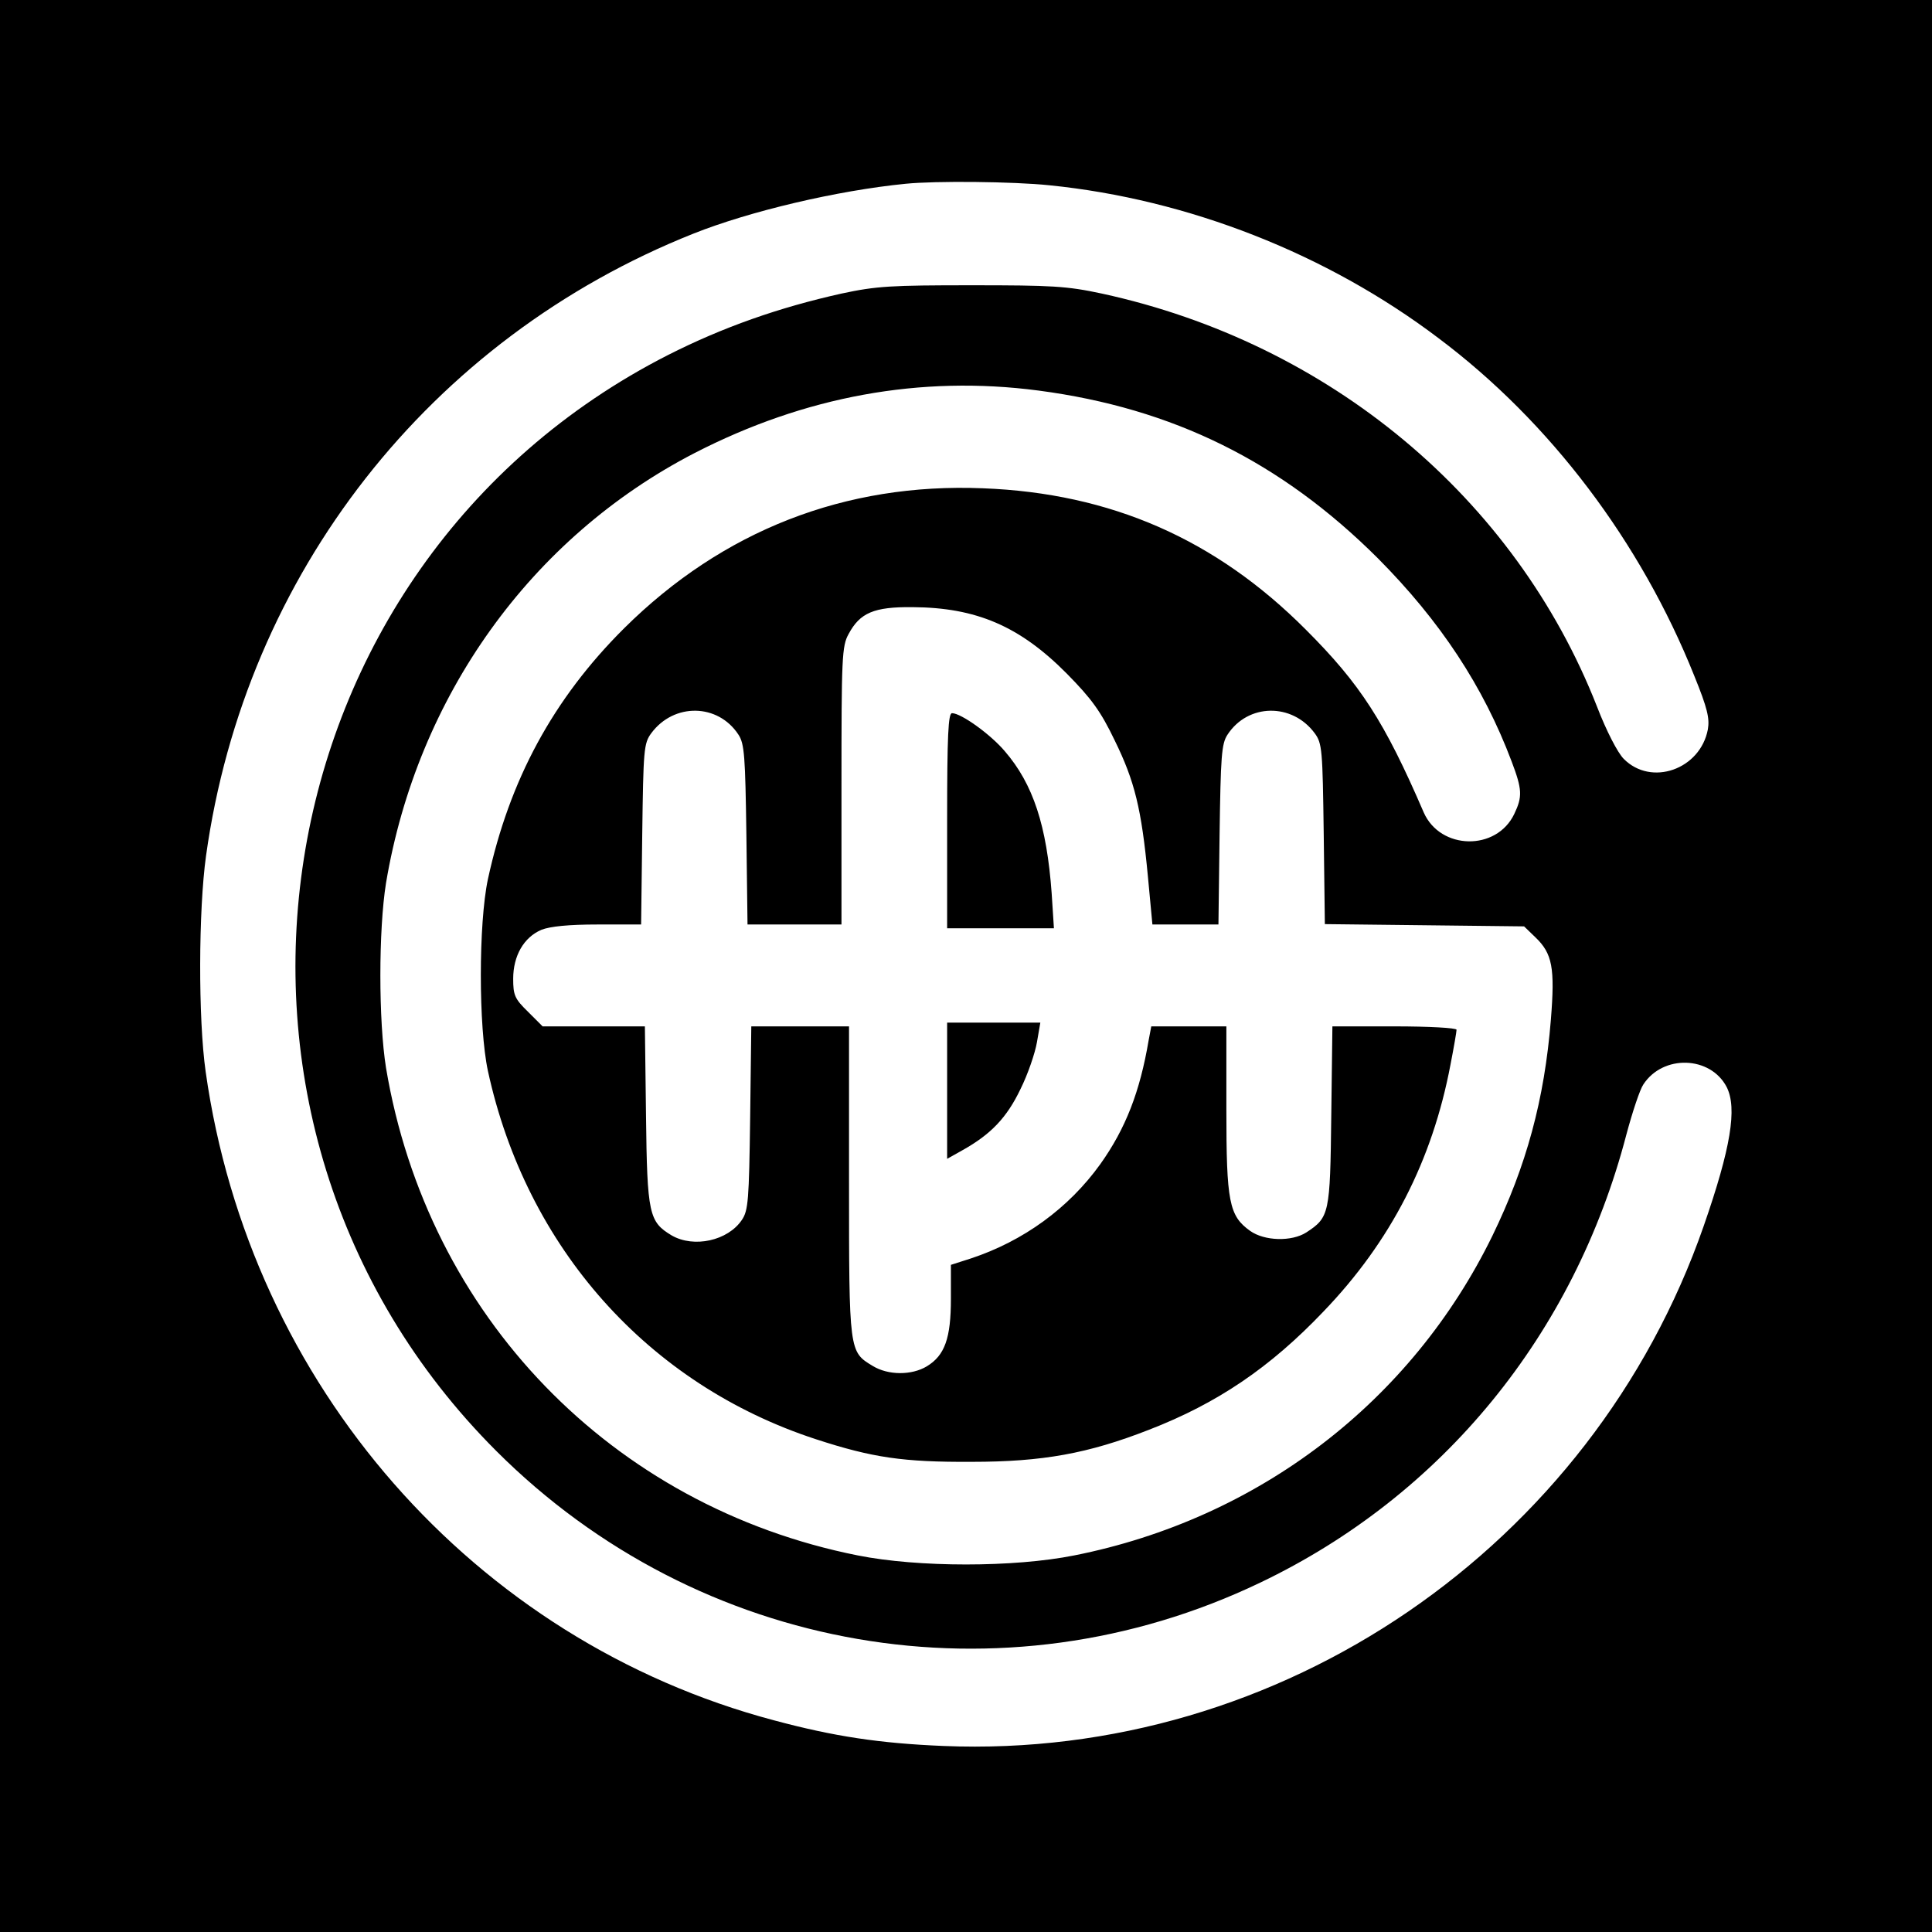 <?xml version="1.0" standalone="no"?>
<!DOCTYPE svg PUBLIC "-//W3C//DTD SVG 20010904//EN"
 "http://www.w3.org/TR/2001/REC-SVG-20010904/DTD/svg10.dtd">
<svg version="1.0" xmlns="http://www.w3.org/2000/svg"
 width="512pt" height="512pt" viewBox="0 0 512 512"
 preserveAspectRatio="xMidYMid meet">
<g transform="translate(0,512) scale(0.1,-0.1)"
fill="#000000" stroke="none">
<path d="M0 2560 l0 -2560 2560 0 2560 0 0 2560 0 2560 -2560 0 -2560 0 0
-2560z m2781 2069 c367 -37 735 -181 1031 -405 296 -222 536 -540 678 -895 35
-86 41 -113 36 -142 -20 -106 -150 -152 -223 -78 -16 16 -46 74 -71 139 -217
553 -709 963 -1312 1094 -93 20 -133 22 -345 22 -213 0 -252 -2 -345 -22 -166
-37 -314 -89 -460 -163 -1095 -558 -1326 -2033 -455 -2904 537 -537 1343 -676
2025 -349 483 231 832 658 970 1187 16 60 36 120 45 133 52 80 178 76 221 -7
28 -56 11 -161 -61 -368 -296 -851 -1121 -1415 -2015 -1378 -168 7 -289 25
-449 68 -795 211 -1389 889 -1506 1719 -20 141 -19 428 1 572 104 747 593
1371 1292 1649 148 59 380 114 562 132 79 8 285 6 381 -4z m-29 -544 c357 -47
643 -189 899 -444 166 -167 280 -340 355 -539 28 -74 29 -93 7 -139 -47 -99
-196 -96 -240 4 -104 241 -168 340 -312 484 -239 240 -517 362 -856 375 -365
15 -690 -112 -951 -371 -188 -187 -304 -402 -361 -665 -25 -118 -25 -391 0
-508 102 -469 425 -831 869 -976 150 -49 232 -61 413 -60 188 0 309 22 470 85
181 70 321 165 462 313 179 186 289 401 337 655 9 46 16 87 16 92 0 5 -74 9
-164 9 l-165 0 -3 -237 c-3 -260 -5 -269 -66 -309 -39 -25 -111 -23 -149 4
-56 40 -63 77 -63 322 l0 220 -100 0 -99 0 -7 -37 c-23 -136 -61 -234 -128
-328 -84 -117 -204 -204 -343 -250 l-53 -17 0 -90 c0 -104 -16 -150 -64 -179
-40 -24 -102 -24 -143 1 -63 38 -63 36 -63 490 l0 410 -129 0 -130 0 -3 -242
c-3 -219 -5 -246 -22 -271 -37 -55 -127 -75 -186 -41 -60 36 -65 56 -68 317
l-3 237 -136 0 -135 0 -39 39 c-35 34 -39 44 -39 87 0 61 28 110 75 130 23 9
72 14 149 14 l115 0 3 239 c3 224 4 241 24 268 60 81 177 79 231 -4 16 -24 18
-58 21 -265 l3 -238 125 0 124 0 0 368 c0 339 1 370 19 402 30 56 67 72 169
71 169 -1 284 -50 409 -176 66 -67 90 -100 127 -177 53 -108 71 -181 88 -360
l12 -128 87 0 88 0 3 238 c3 207 5 241 21 265 54 83 171 85 231 4 20 -27 21
-44 24 -267 l3 -239 264 -3 264 -3 30 -29 c45 -43 52 -81 41 -218 -17 -212
-65 -388 -155 -573 -215 -440 -620 -750 -1108 -847 -160 -32 -414 -32 -574 0
-652 130 -1140 635 -1250 1292 -20 125 -20 365 0 490 83 495 384 915 817 1139
293 151 600 207 912 166z"/>
<path d="M2510 2945 l0 -285 142 0 141 0 -6 93 c-13 179 -49 289 -124 376 -38
45 -116 101 -140 101 -10 0 -13 -57 -13 -285z"/>
<path d="M2510 2229 l0 -180 41 23 c75 42 117 86 153 161 20 40 39 96 44 125
l9 52 -123 0 -124 0 0 -181z"/>
</g>
</svg>
